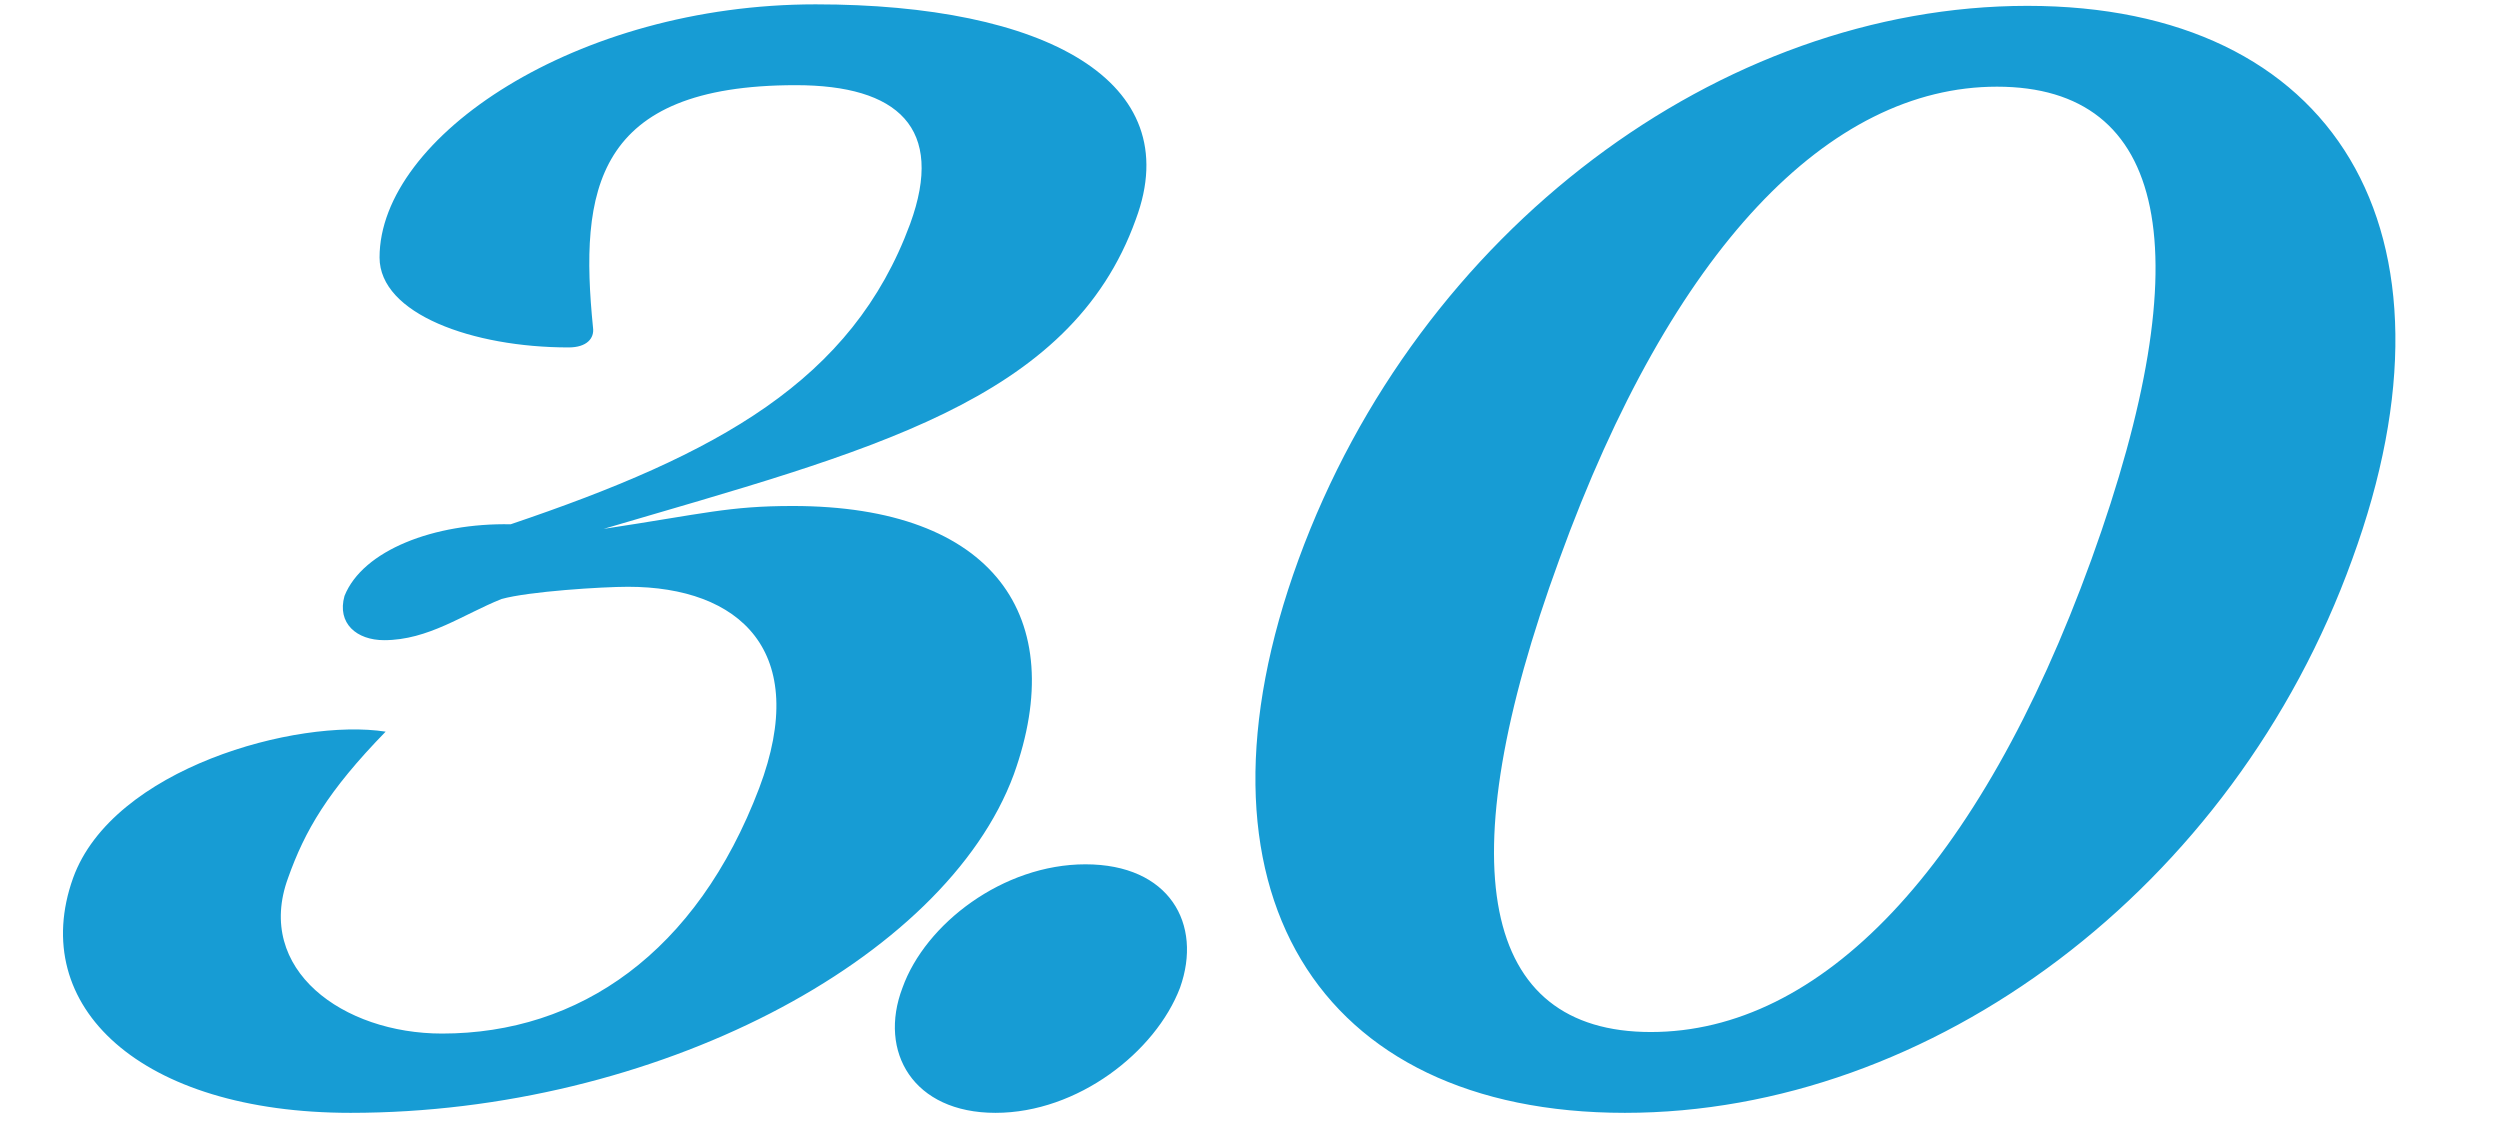 <?xml version="1.0" encoding="UTF-8"?> <svg xmlns="http://www.w3.org/2000/svg" width="73" height="33" viewBox="0 0 73 33" fill="none"><path d="M23.816 0.127C30.494 0.127 34.679 2.353 33.166 6.405C31.251 11.747 25.33 13.172 17.627 15.443C20.566 14.998 21.278 14.775 23.148 14.775C29.025 14.775 31.251 18.025 29.604 22.611C27.601 28.043 19.097 32.495 10.237 32.495C4.093 32.495 0.798 29.378 2.134 25.638C3.291 22.433 8.678 20.963 11.261 21.364C9.569 23.101 8.901 24.258 8.411 25.638C7.432 28.31 10.014 30.18 12.908 30.18C16.915 30.18 20.343 27.82 22.169 23.012C23.683 19.005 21.59 17.134 18.34 17.134C17.583 17.134 15.446 17.268 14.644 17.491C13.531 17.936 12.507 18.693 11.216 18.693C10.415 18.693 9.836 18.203 10.059 17.402C10.593 16.066 12.685 15.265 14.912 15.309C20.967 13.261 24.885 11.124 26.576 6.538C27.601 3.733 26.22 2.487 23.237 2.487C17.36 2.487 16.915 5.559 17.316 9.566C17.36 9.877 17.138 10.145 16.603 10.145C13.799 10.145 11.083 9.165 11.083 7.518C11.083 4 16.826 0.127 23.816 0.127ZM29.068 32.495C26.664 32.495 25.64 30.714 26.352 28.844C27.02 26.974 29.291 25.238 31.695 25.238C34.144 25.238 35.123 26.974 34.456 28.844C33.743 30.714 31.473 32.495 29.068 32.495ZM47.447 32.495C38.453 32.495 34.402 25.95 37.919 16.333C41.437 6.716 50.252 0.171 59.201 0.171C68.15 0.171 72.202 6.716 68.684 16.333C65.212 25.95 56.396 32.495 47.447 32.495ZM48.204 30.135C53.146 30.135 57.776 25.416 61.071 16.333C64.321 7.34 63.297 2.531 58.311 2.531C53.413 2.531 48.827 7.251 45.533 16.333C42.238 25.327 43.262 30.135 48.204 30.135Z" fill="#179CD4"></path></svg> 